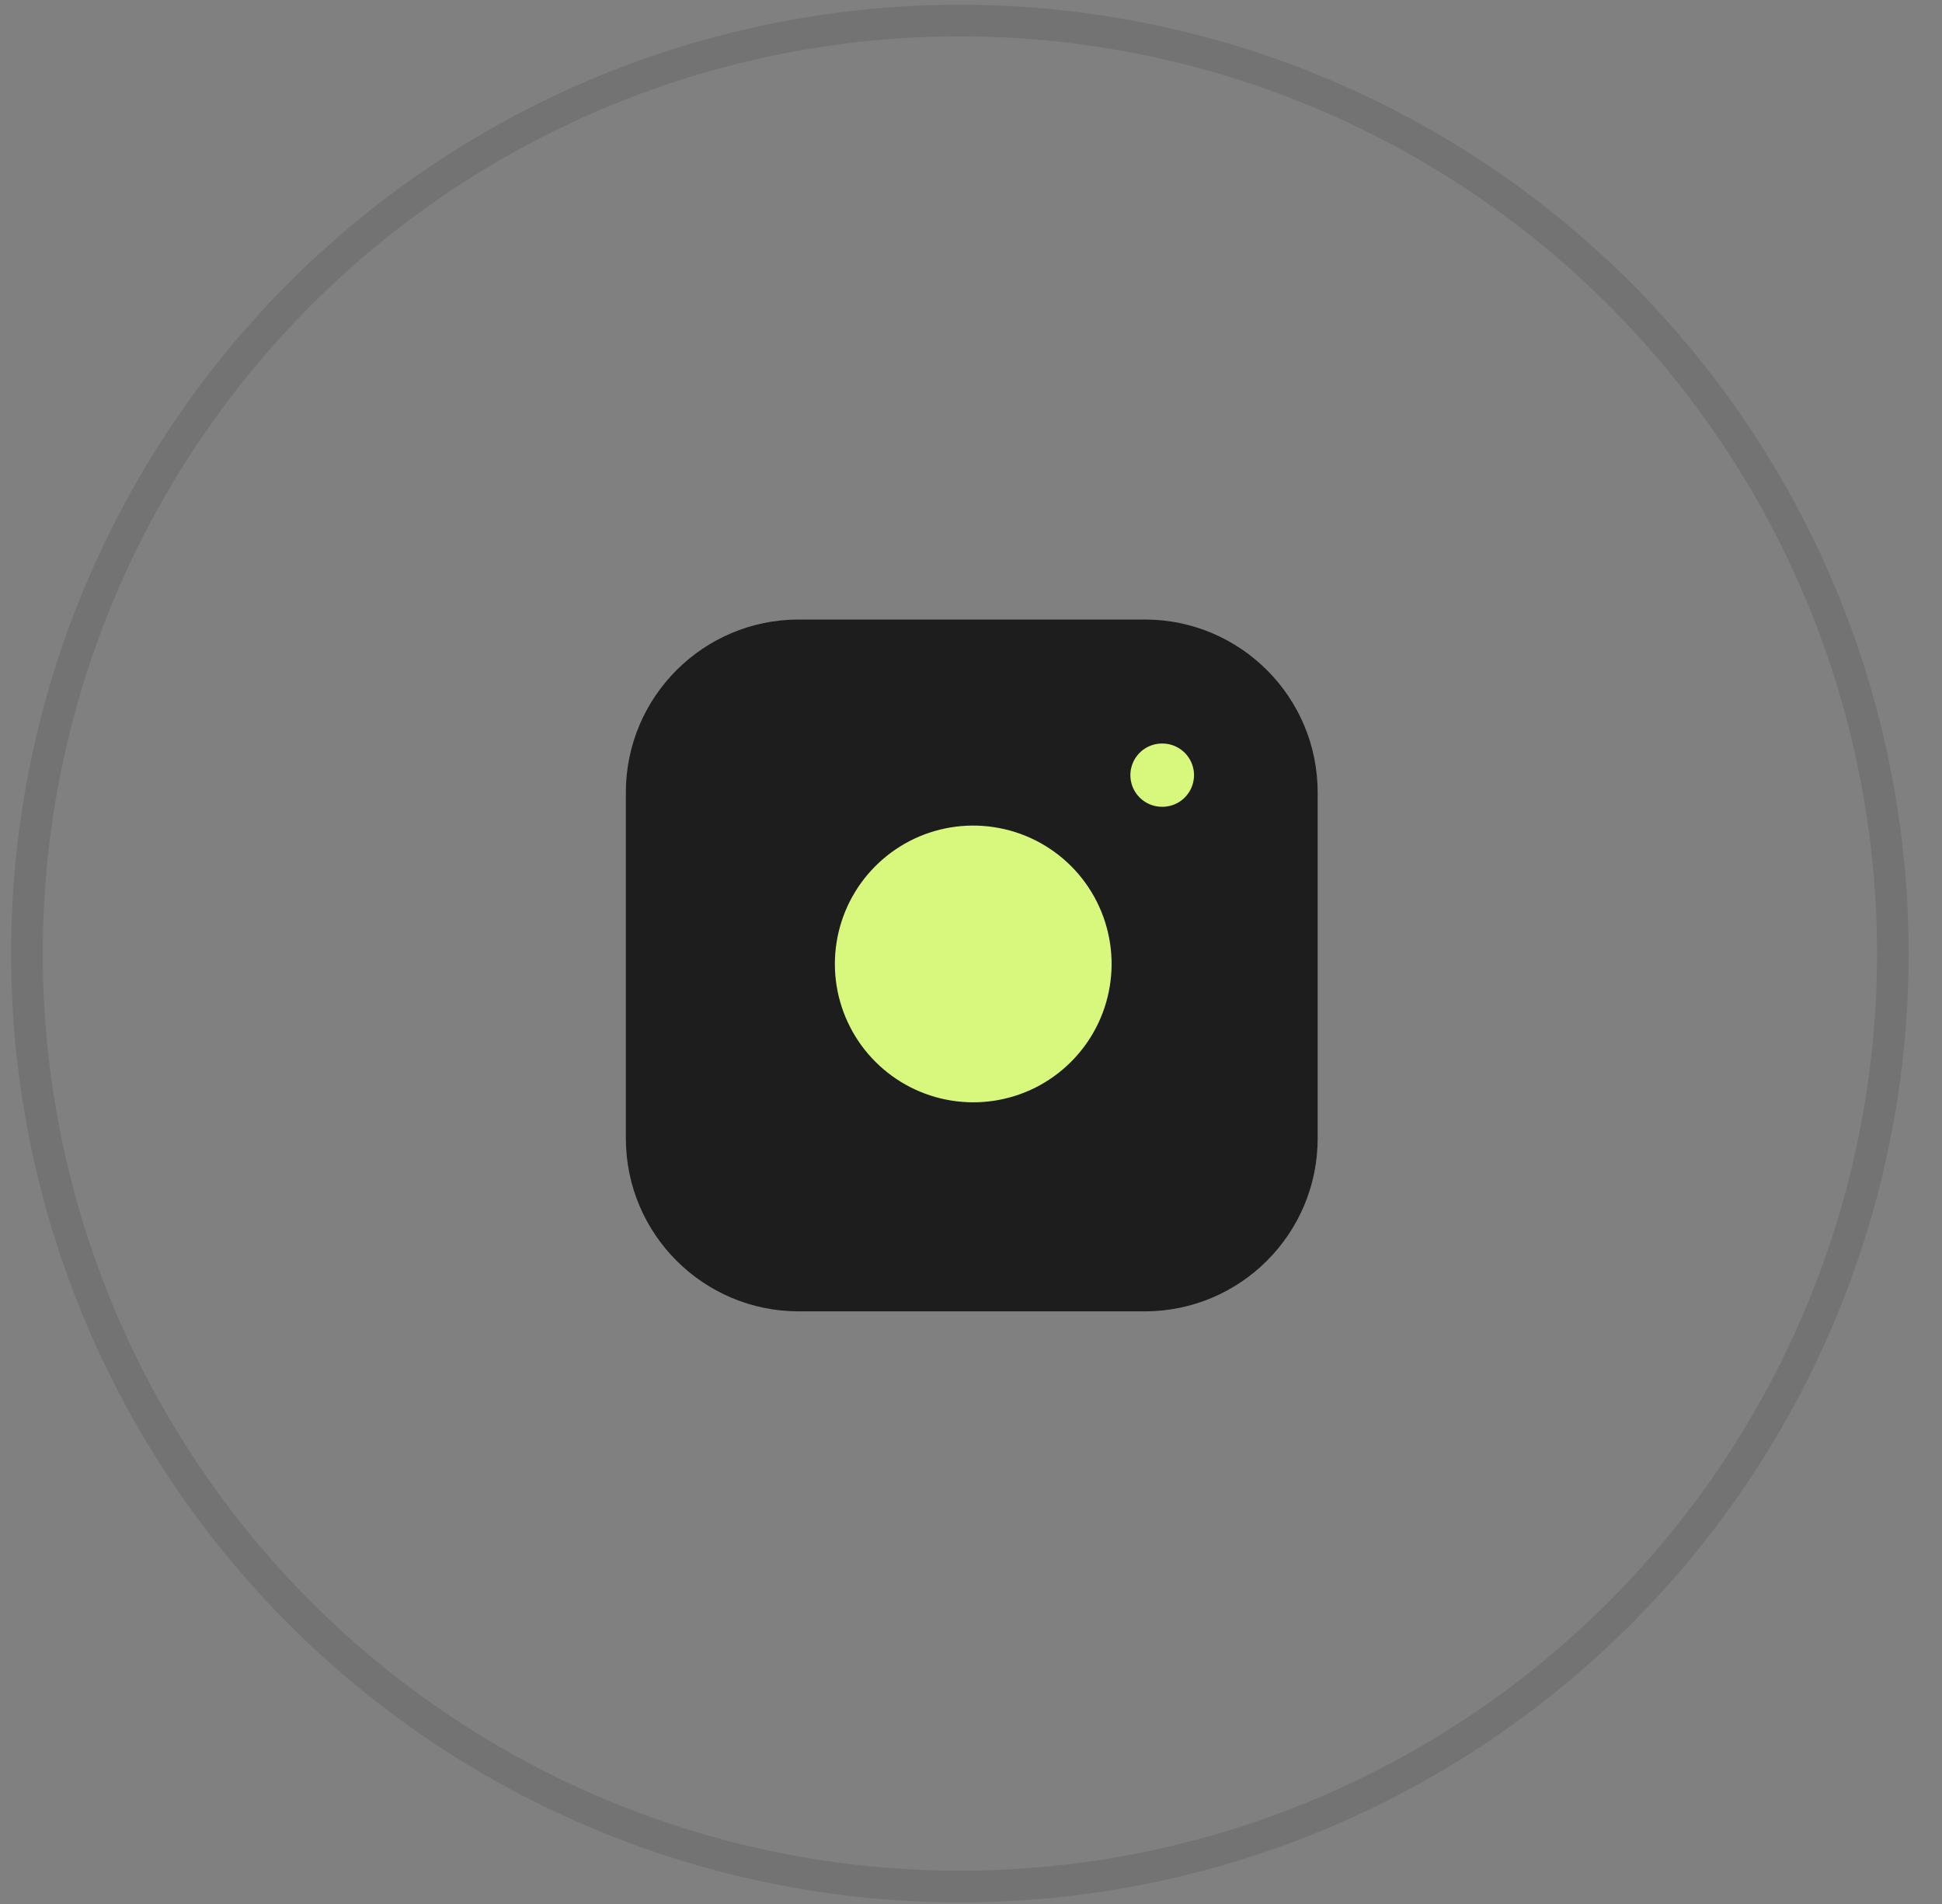 <?xml version="1.0" encoding="UTF-8"?> <svg xmlns="http://www.w3.org/2000/svg" width="51" height="50" viewBox="0 0 51 50" fill="none"><rect x="0" y="0" width="51" height="50" fill="#808080" stroke="none"/><circle cx="25.208" cy="25.041" r="24.501" stroke="black" stroke-opacity="0.1" stroke-width="0.831"></circle><path d="M30.062 16.269H20.978C18.469 16.269 16.436 18.302 16.436 20.811V29.895C16.436 32.403 18.469 34.437 20.978 34.437H30.062C32.57 34.437 34.604 32.403 34.604 29.895V20.811C34.604 18.302 32.57 16.269 30.062 16.269Z" fill="#1D1D1D"></path><path d="M29.153 24.781C29.265 25.537 29.136 26.309 28.784 26.987C28.432 27.666 27.875 28.216 27.193 28.56C26.51 28.903 25.736 29.023 24.982 28.901C24.227 28.78 23.53 28.424 22.99 27.883C22.449 27.343 22.093 26.646 21.971 25.891C21.85 25.137 21.97 24.363 22.313 23.68C22.657 22.997 23.207 22.441 23.885 22.088C24.564 21.736 25.336 21.607 26.092 21.72C26.863 21.834 27.577 22.193 28.128 22.744C28.68 23.296 29.039 24.01 29.153 24.781Z" fill="#D8F87D"></path><path d="M30.516 20.356H30.526" stroke="#D8F87D" stroke-width="1.661" stroke-linecap="round" stroke-linejoin="round"></path></svg> 